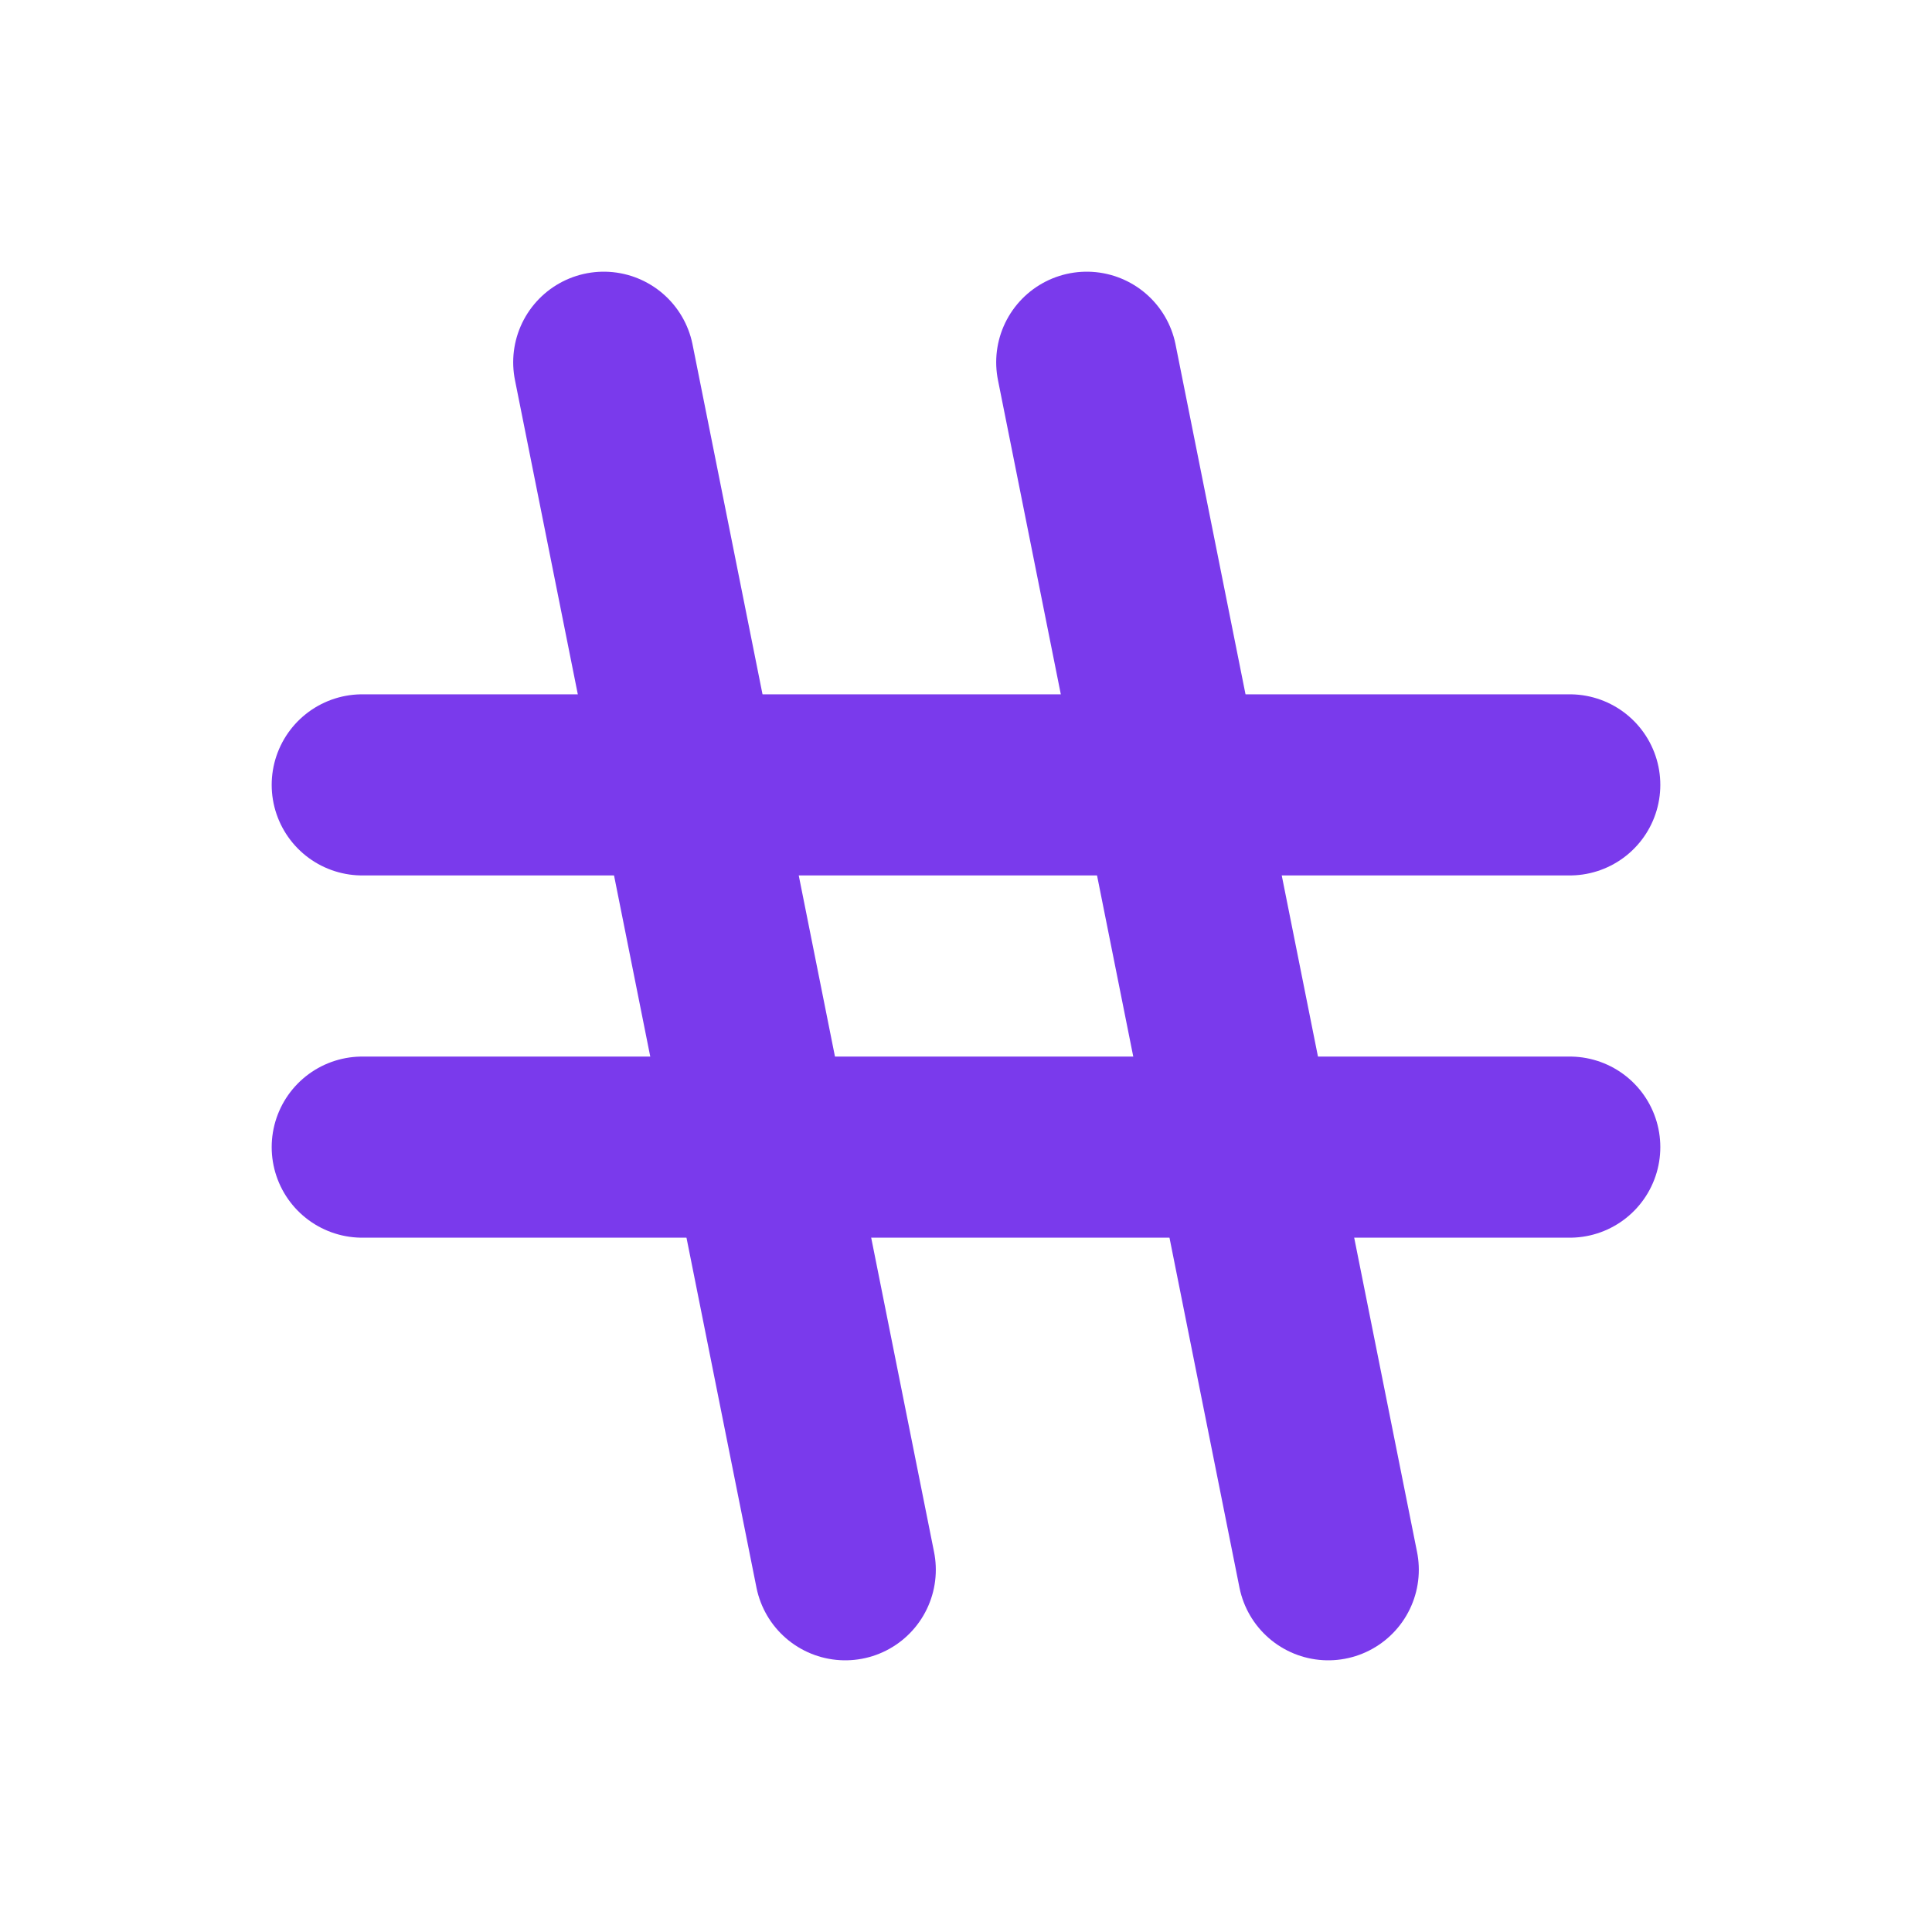 <?xml version="1.0" encoding="UTF-8"?>
<svg width="32" height="32" viewBox="0 0 32 32" fill="none" xmlns="http://www.w3.org/2000/svg">
    <!-- Hashtag style clavier -->
    <path d="M10 6L14 26" stroke="#7a3aec" stroke-width="3" stroke-linecap="round"/>
    <path d="M18 6L22 26" stroke="#7a3aec" stroke-width="3" stroke-linecap="round"/>
    <path d="M6 13L26 13" stroke="#7a3aec" stroke-width="3" stroke-linecap="round"/>
    <path d="M6 19L26 19" stroke="#7a3aec" stroke-width="3" stroke-linecap="round"/>
</svg> 